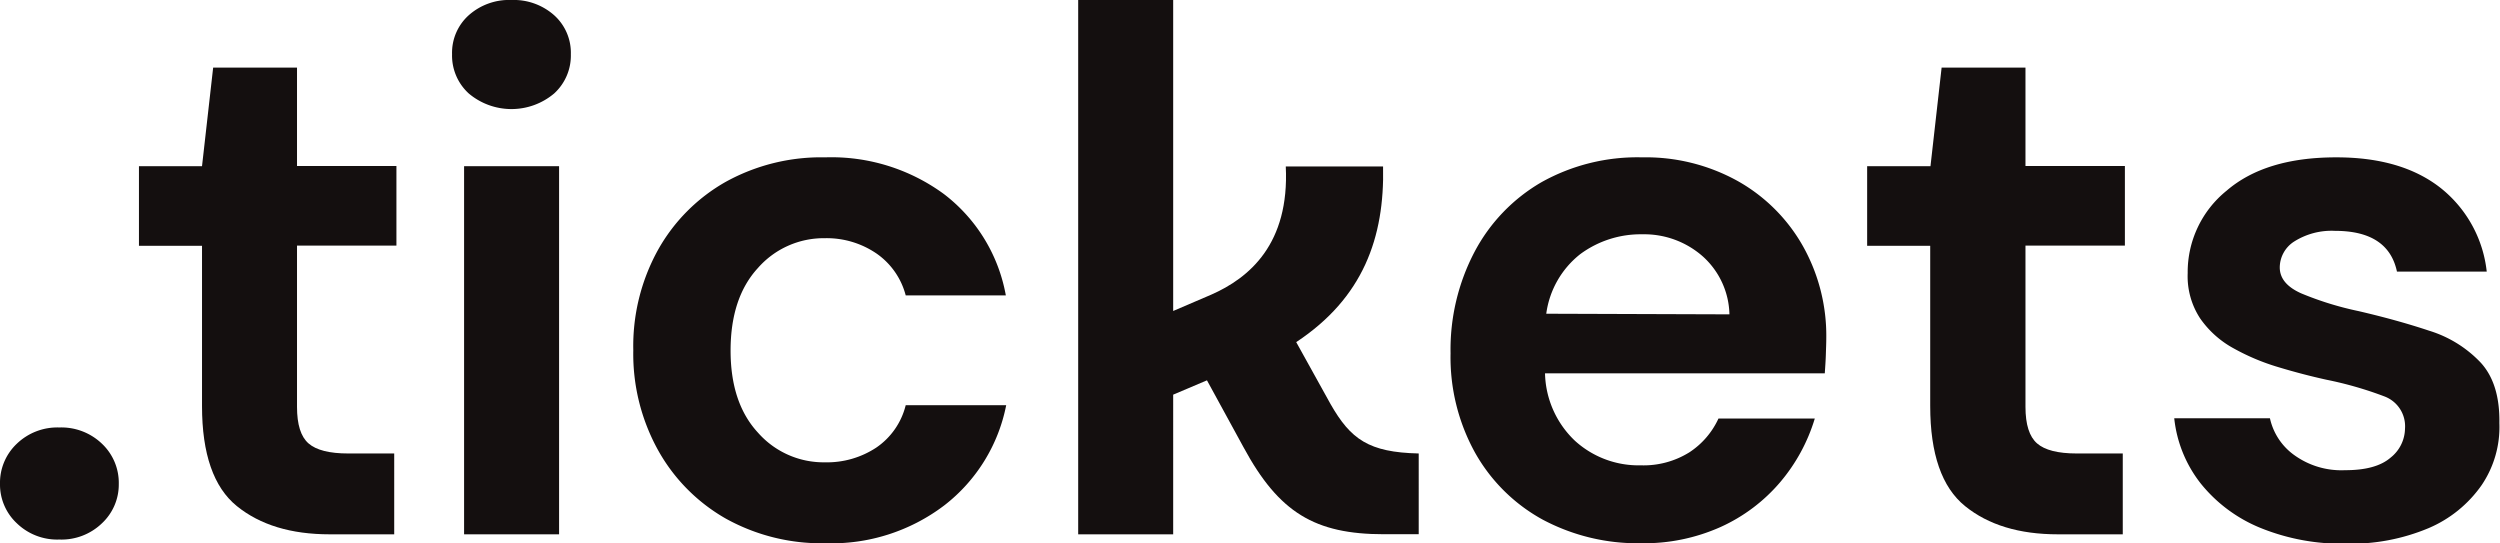 <svg xmlns="http://www.w3.org/2000/svg" width="282.65" height="61.42" viewBox="0 0 282.65 61.42"><defs><style>.cls-1{fill:#140f0f;}</style></defs><g id="Layer_2" data-name="Layer 2"><g id="Layer_1-2" data-name="Layer 1"><path class="cls-1" d="M6.71,48.33a6.61,6.61,0,0,0-4.82,1.85A6.08,6.08,0,0,0,0,54.71a6,6,0,0,0,1.89,4.44A6.57,6.57,0,0,0,6.71,61a6.59,6.59,0,0,0,4.83-1.85,6,6,0,0,0,1.89-4.44,6.08,6.08,0,0,0-1.89-4.53A6.63,6.63,0,0,0,6.71,48.33Z"/><path class="cls-1" d="M33.58,7.64H24.1L22.84,18.79H15.71v9h7.13V45.9q0,8.13,3.94,11.32t10.49,3.19h7.3V51.27h-5.2c-2.13,0-3.62-.38-4.49-1.14S33.58,48,33.58,46V27.77H44.82v-9H33.58Z"/><rect class="cls-1" x="52.47" y="18.79" width="10.74" height="41.62"/><path class="cls-1" d="M57.84,0A6.86,6.86,0,0,0,53,1.72a5.7,5.7,0,0,0-1.89,4.41A5.8,5.8,0,0,0,53,10.57a7.49,7.49,0,0,0,9.65,0,5.8,5.8,0,0,0,1.89-4.44,5.7,5.7,0,0,0-1.89-4.41A6.88,6.88,0,0,0,57.84,0Z"/><path class="cls-1" d="M93.25,26.93a10,10,0,0,1,5.83,1.72,8.3,8.3,0,0,1,3.32,4.75h11.32a18.52,18.52,0,0,0-7-11.46,21.5,21.5,0,0,0-13.42-4.15,22.31,22.31,0,0,0-11.25,2.77,20.1,20.1,0,0,0-7.67,7.72A22.45,22.45,0,0,0,71.6,39.6a22.46,22.46,0,0,0,2.82,11.33,20.17,20.17,0,0,0,7.67,7.72,22.31,22.31,0,0,0,11.25,2.77,21.1,21.1,0,0,0,13.42-4.28,18.92,18.92,0,0,0,7-11.33H102.4a8.15,8.15,0,0,1-3.32,4.79,10.12,10.12,0,0,1-5.83,1.67,9.89,9.89,0,0,1-7.55-3.35q-3.11-3.36-3.1-9.32t3.1-9.31A9.9,9.9,0,0,1,93.25,26.93Z"/><path class="cls-1" d="M196.47,20.47a21.41,21.41,0,0,0-10.82-2.68,22.19,22.19,0,0,0-11.37,2.81,19.72,19.72,0,0,0-7.55,7.84A23.75,23.75,0,0,0,164,39.94a22.28,22.28,0,0,0,2.77,11.24,19.52,19.52,0,0,0,7.63,7.56,22.86,22.86,0,0,0,11.16,2.68,21.2,21.2,0,0,0,9-1.85,19.27,19.27,0,0,0,6.72-5.07,20.07,20.07,0,0,0,3.9-7.18H194.29A9.11,9.11,0,0,1,191,51.14a9.79,9.79,0,0,1-5.5,1.47,10.68,10.68,0,0,1-7.43-2.77,10.83,10.83,0,0,1-3.39-7.63h31.63c.05-.73.1-1.43.12-2.1s.05-1.32.05-1.93a20.67,20.67,0,0,0-2.65-10.37A19.31,19.31,0,0,0,196.47,20.47Zm-21.65,15a10.31,10.31,0,0,1,3.86-6.75,11.49,11.49,0,0,1,7-2.23A10,10,0,0,1,192.53,29a9.07,9.07,0,0,1,3,6.54Z"/><path class="cls-1" d="M229,7.64h-9.48l-1.26,11.15H211.1v9h7.13V45.9q0,8.13,3.94,11.32t10.49,3.19H240V51.27h-5.2c-2.13,0-3.62-.38-4.49-1.14S229,48,229,46V27.77h11.24v-9H229Z"/><path class="cls-1" d="M280.47,41a13.45,13.45,0,0,0-5.83-3.61c-2.43-.81-5.11-1.55-8-2.22a36.16,36.16,0,0,1-6.46-2c-1.62-.72-2.43-1.7-2.43-2.93a3.5,3.5,0,0,1,1.64-2.94A7.91,7.91,0,0,1,264,26.1c4,0,6.35,1.53,7,4.61h10.15a14,14,0,0,0-5.24-9.48q-4.41-3.45-11.79-3.44-8,0-12.38,3.77a11.83,11.83,0,0,0-4.4,9.32A8.68,8.68,0,0,0,248.75,36a11,11,0,0,0,3.74,3.36,24.92,24.92,0,0,0,5.07,2.14q2.78.84,5.46,1.43a41.56,41.56,0,0,1,6.54,1.88,3.6,3.6,0,0,1,2.35,3.65,4.26,4.26,0,0,1-1.63,3.28q-1.65,1.43-5.16,1.42a9.09,9.09,0,0,1-5.75-1.72,6.94,6.94,0,0,1-2.73-4.15H245.82a14.35,14.35,0,0,0,3,7.38,16.77,16.77,0,0,0,6.71,5,24.51,24.51,0,0,0,9.73,1.8,22.79,22.79,0,0,0,9.32-1.76,14,14,0,0,0,6-4.87,11.71,11.71,0,0,0,2-7Q282.65,43.38,280.47,41Z"/><path class="cls-1" d="M150.43,45.68l-3.88-7c7.56-5,10-11.82,9.82-19.86h-11c.43,8.75-4.11,12.6-8.44,14.5l-4.29,1.84V0H121.9V60.41h10.74V44.62L136.46,43l4.13,7.56c4,7.4,8.07,9.84,15.89,9.84h3.92V51.27C154.75,51.14,152.71,49.67,150.43,45.68Z"/></g></g></svg>